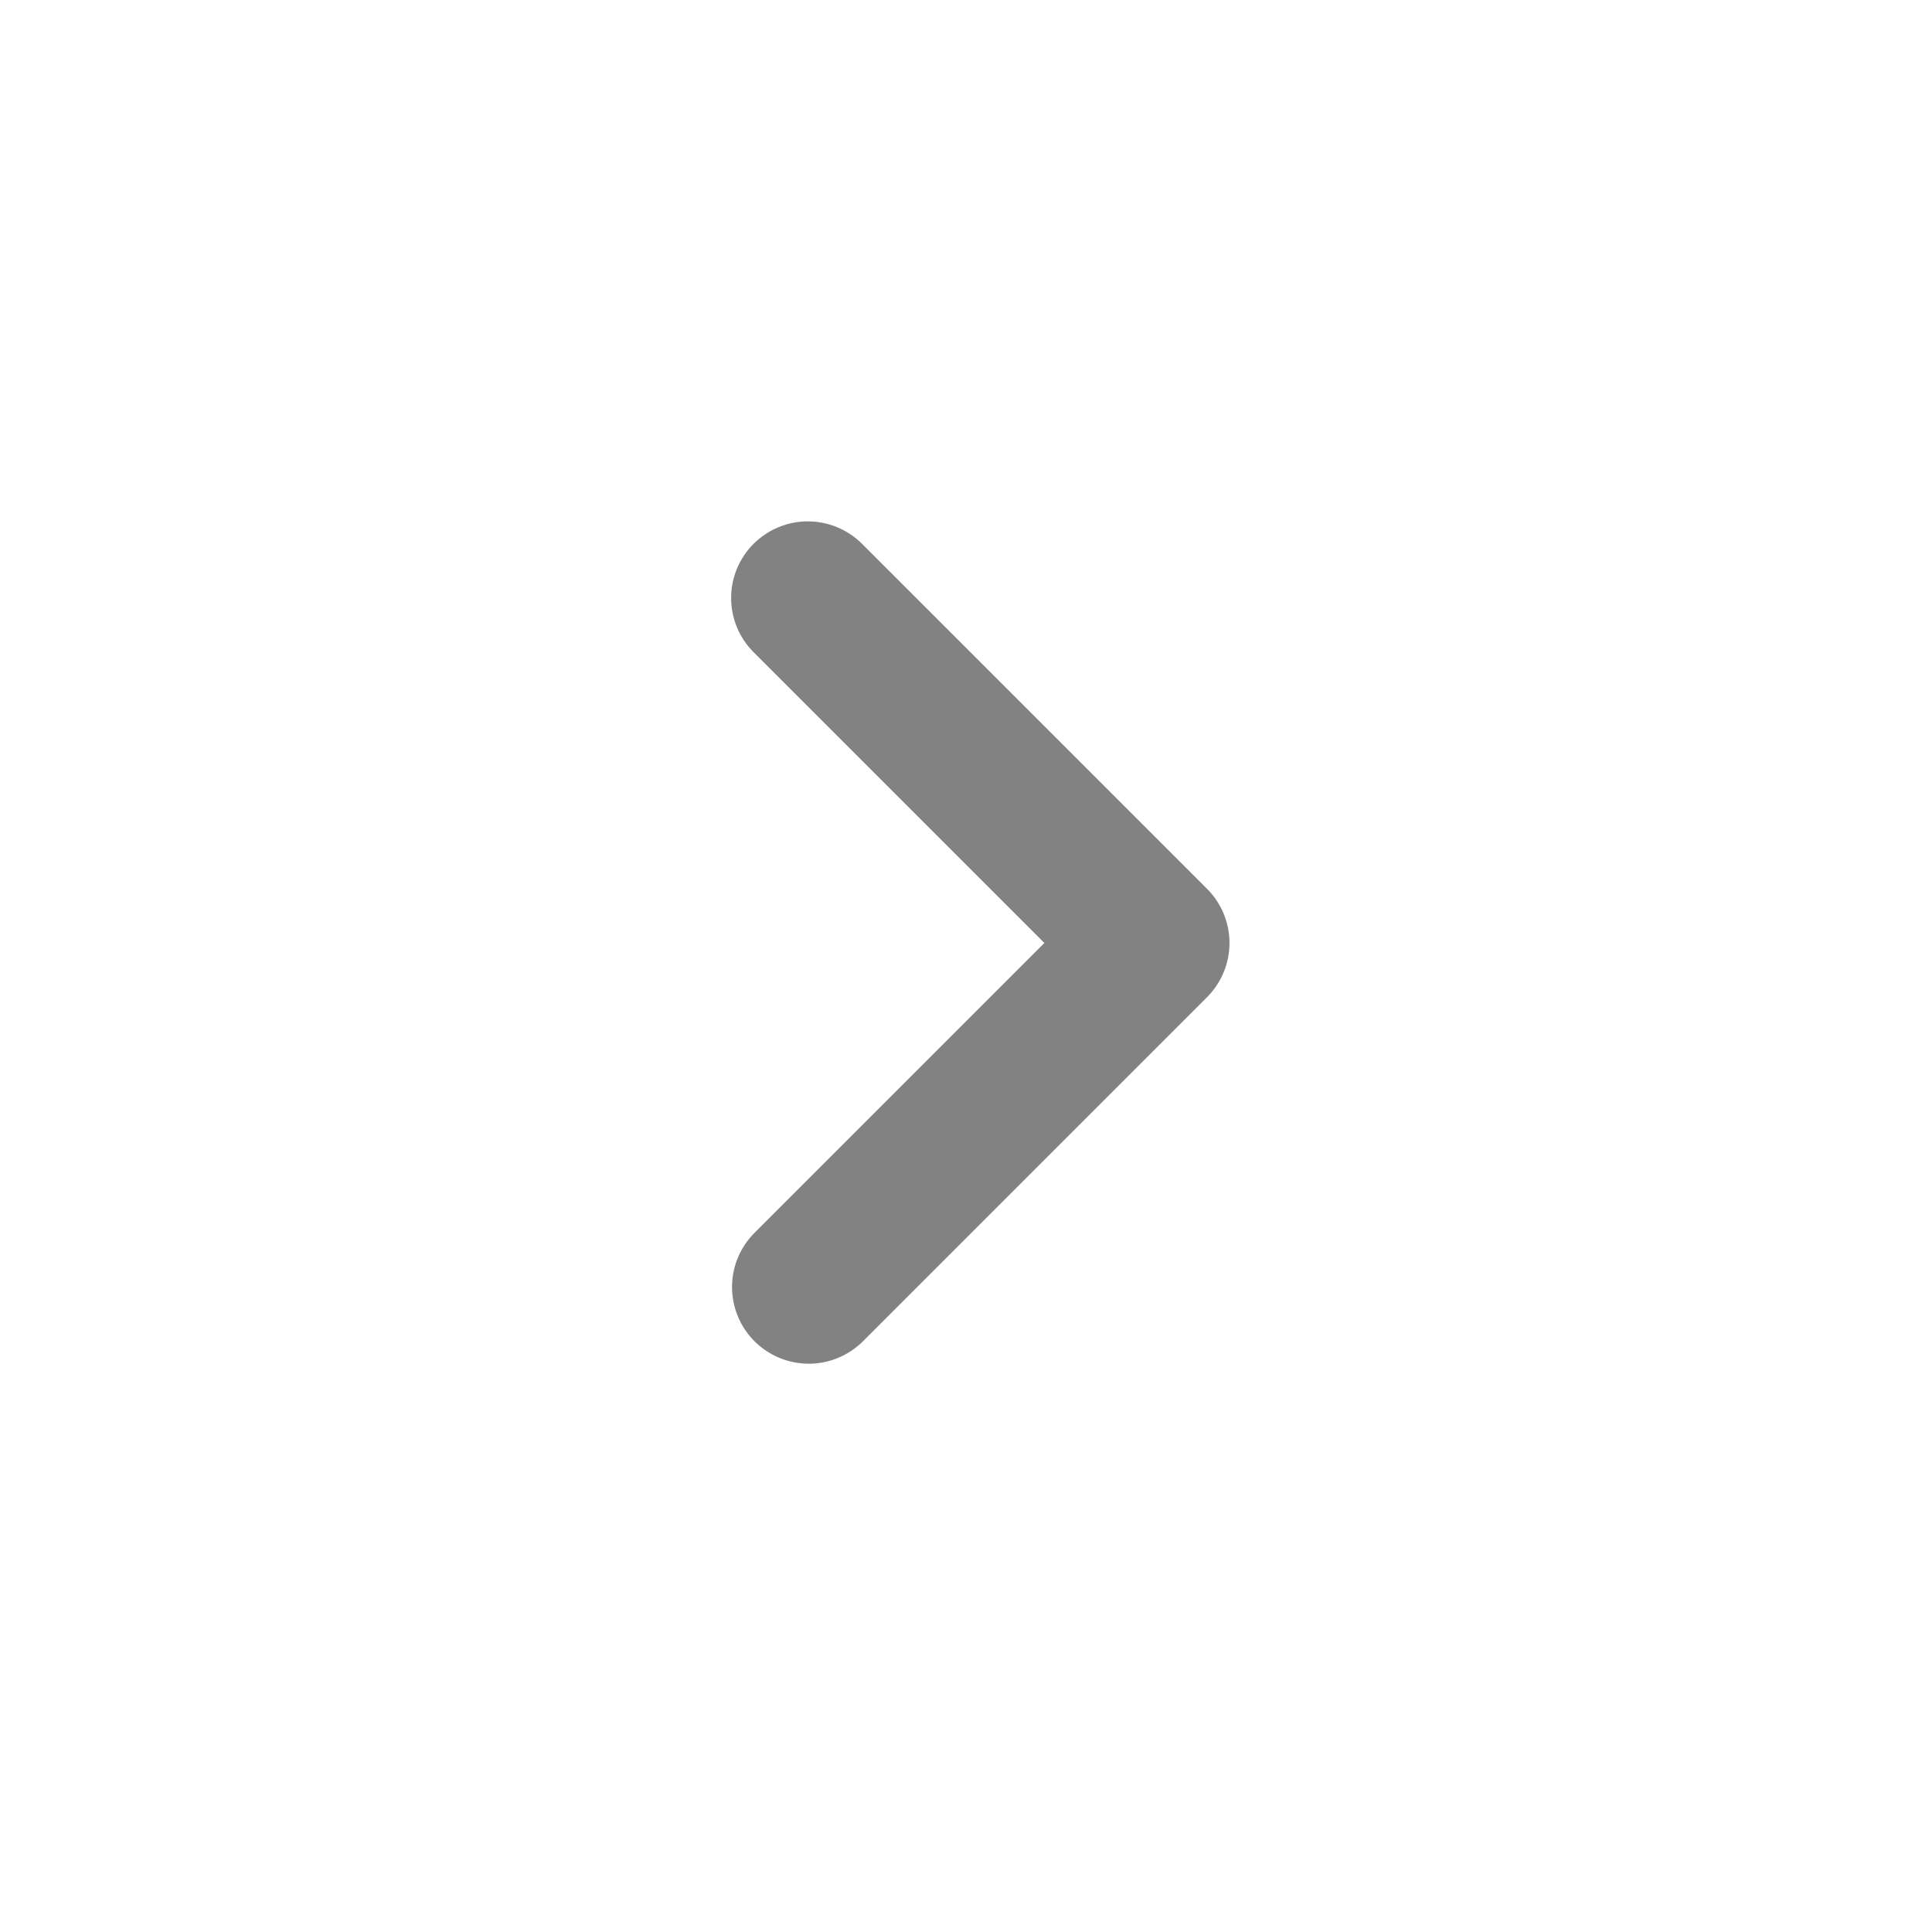 <svg width="21" height="21" viewBox="0 0 21 21" fill="none" xmlns="http://www.w3.org/2000/svg">
<g id="down">
<path id="Vector" fill-rule="evenodd" clip-rule="evenodd" d="M8.191 5.911C8.348 5.755 8.559 5.667 8.78 5.667C9.001 5.667 9.213 5.755 9.37 5.911L13.12 9.661C13.276 9.817 13.364 10.029 13.364 10.25C13.364 10.471 13.276 10.683 13.12 10.839L9.37 14.589C9.212 14.741 9.002 14.825 8.783 14.823C8.565 14.821 8.356 14.733 8.201 14.579C8.047 14.425 7.959 14.216 7.957 13.997C7.955 13.778 8.039 13.568 8.191 13.411L11.352 10.25L8.191 7.089C8.035 6.933 7.947 6.721 7.947 6.5C7.947 6.279 8.035 6.067 8.191 5.911Z" fill="#828282"/>
</g>
</svg>
